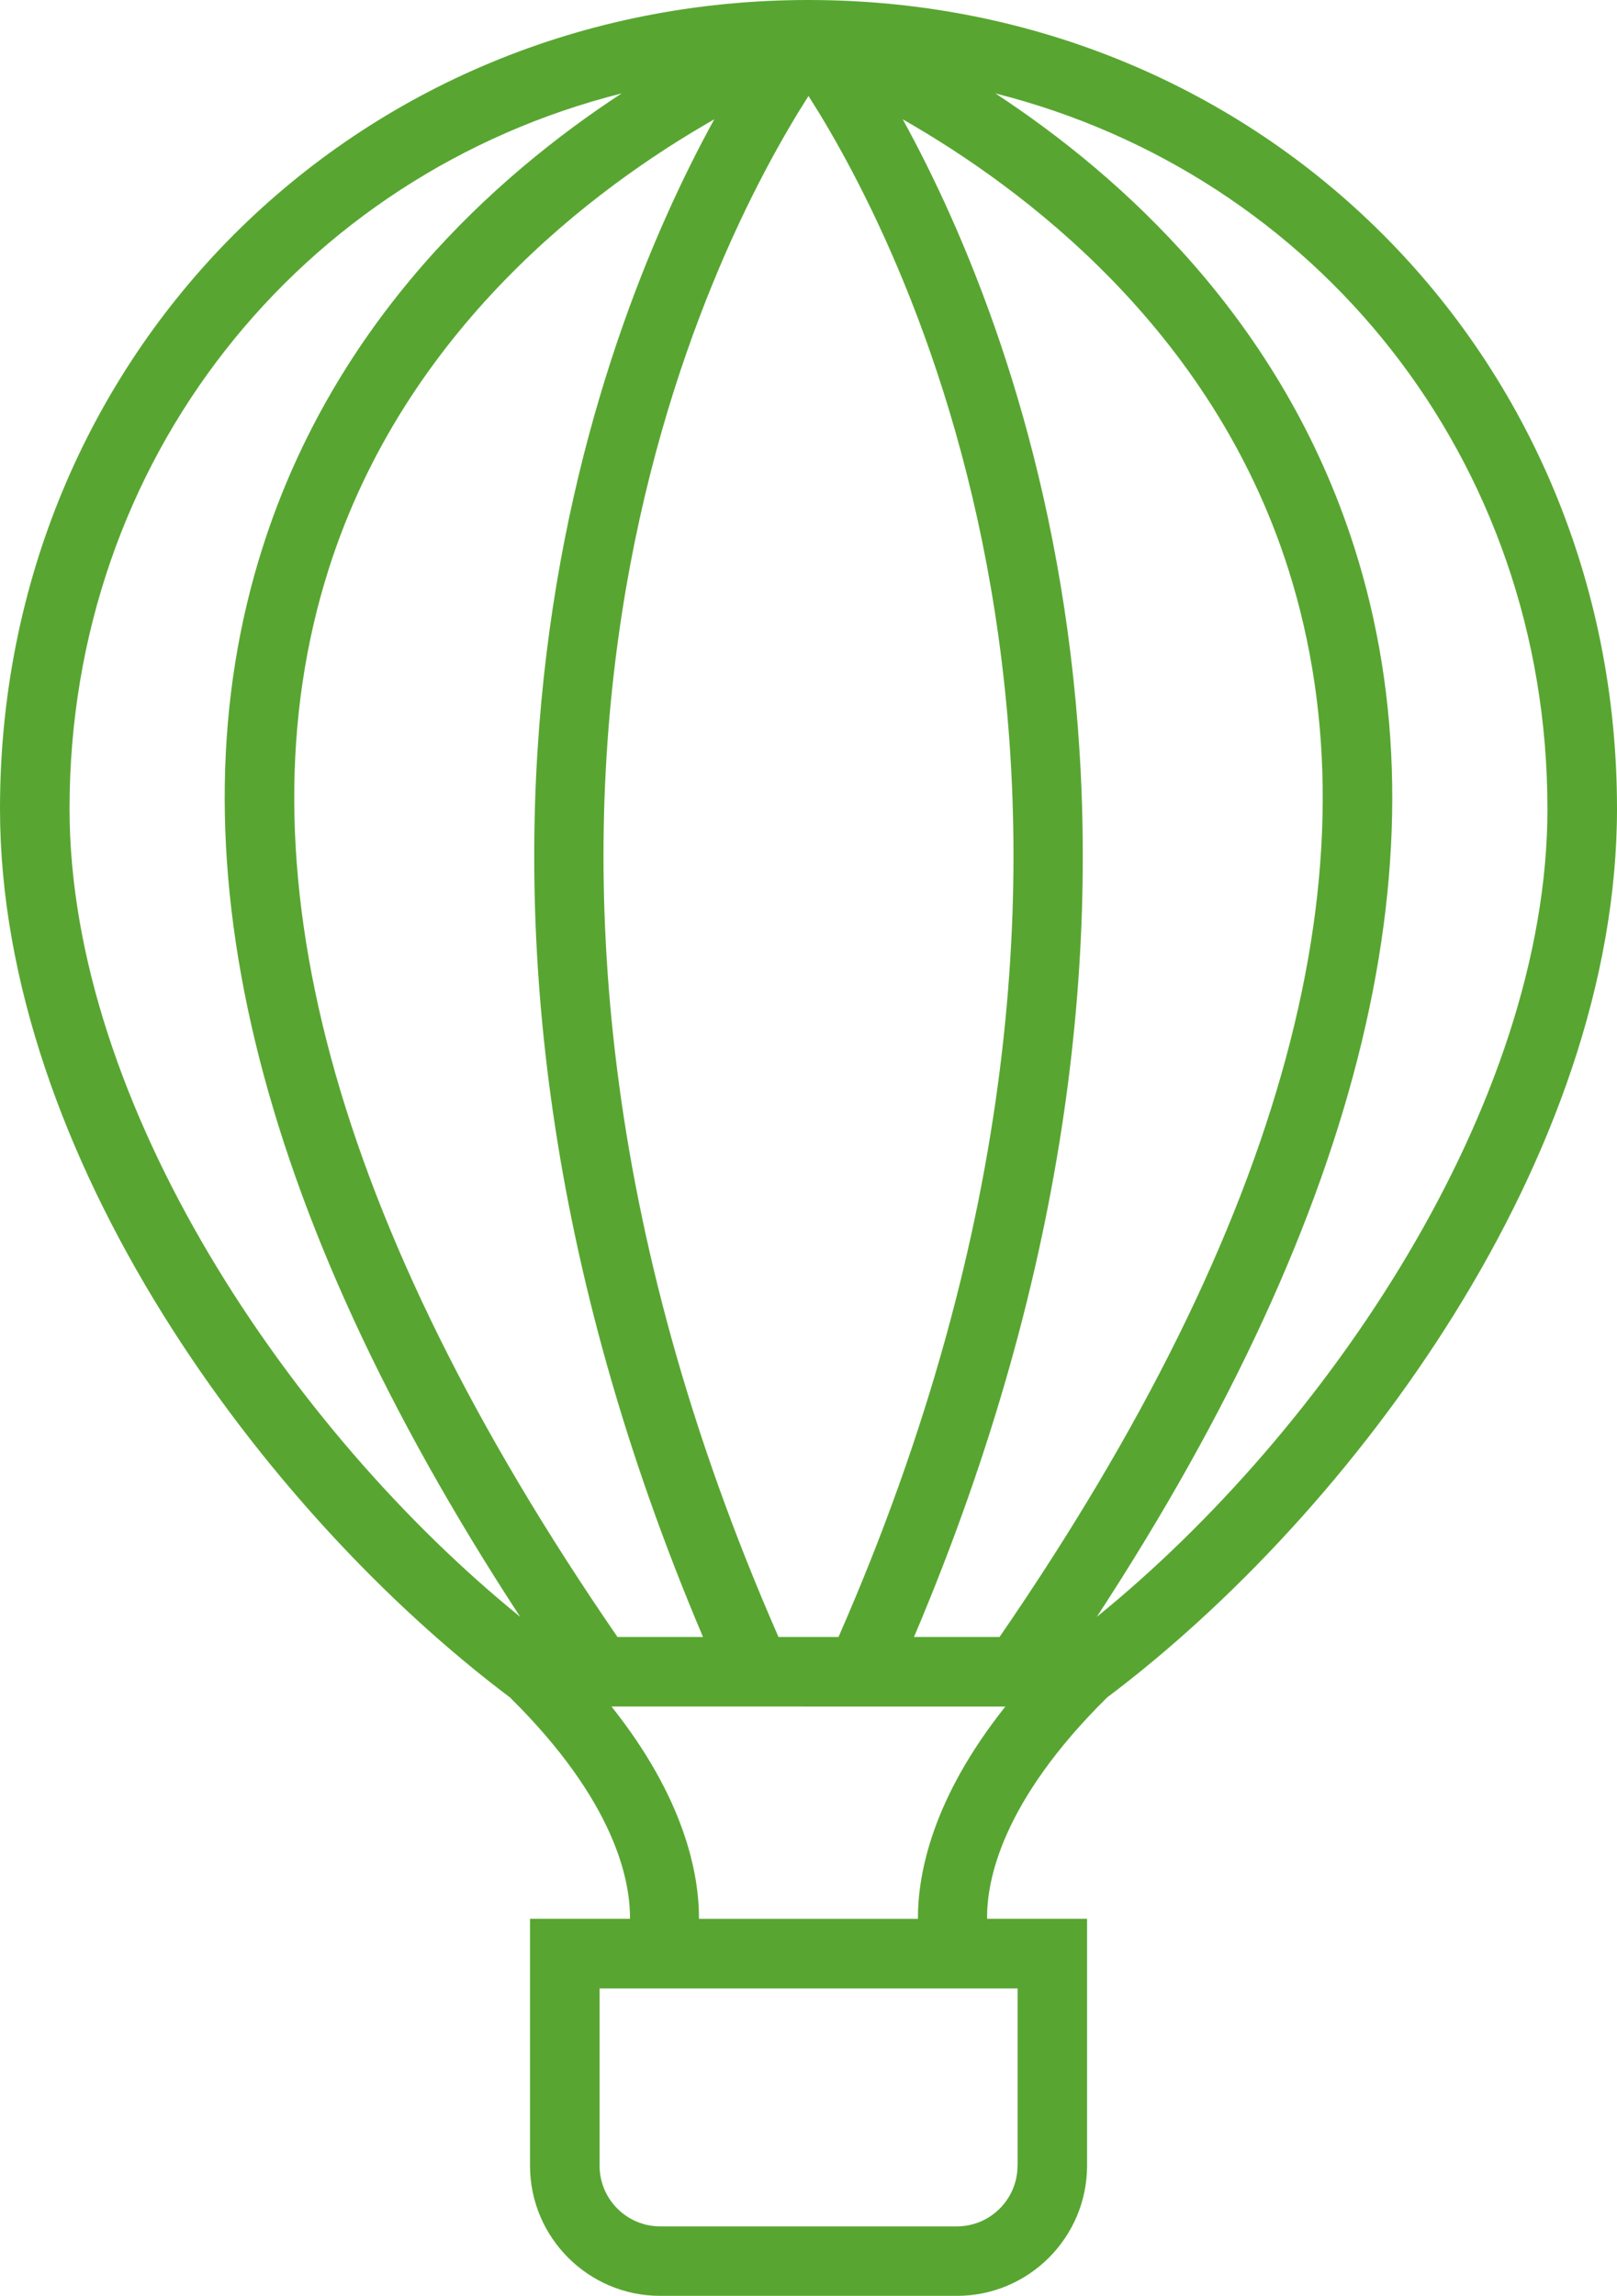 <svg xmlns="http://www.w3.org/2000/svg" xmlns:xlink="http://www.w3.org/1999/xlink" xmlns:xodm="http://www.corel.com/coreldraw/odm/2003" xml:space="preserve" width="190.088mm" height="269.831mm" style="shape-rendering:geometricPrecision; text-rendering:geometricPrecision; image-rendering:optimizeQuality; fill-rule:evenodd; clip-rule:evenodd" viewBox="0 0 3419.96 4854.66"> <defs> <style type="text/css"> .fil0 {fill:#58A631;fill-rule:nonzero} </style> </defs> <g id="Camada_x0020_1">  <path class="fil0" d="M2341.42 3589.43c520.57,-391.54 1078.55,-1144.49 1078.55,-1879.44 0,-958.87 -751.06,-1709.98 -1709.99,-1709.98 -958.93,0 -1709.98,751.06 -1709.98,1709.81 0,734.96 557.98,1488.08 1078.55,1879.44 223.8,220.95 254.63,388.7 253.86,468.07l-211.42 0.06 0 521.99c0,151.88 123.41,275.29 275.17,275.29l627.82 0c151.76,0 275.17,-123.59 275.17,-275.29l0 -521.99 -211.42 0c-1.12,-79.26 29.89,-246.94 253.69,-467.95zm-1035.46 -127.97c-602.9,-876.06 -808.88,-1635.88 -610.6,-2258.55 161.47,-507.25 561.12,-805.75 815.28,-950.58 -254.34,463.1 -699.56,1616.35 -23.79,3209.13l-180.88 0zm340.58 0c-765.5,-1744.61 -138.44,-2943.08 63.45,-3258.5 201.84,315.42 828.89,1513.89 63.45,3258.5l-126.9 0zm262.8 -3209.13c254.16,145.01 653.81,443.33 815.28,950.58 198.11,622.67 -7.81,1382.49 -610.6,2258.55l-180.88 0c675.77,-1592.85 230.54,-2746.21 -23.79,-3209.13zm1363.55 1457.54c0,625.45 -468.25,1315.78 -953.13,1709.04 564.73,-864.17 748.1,-1624.63 544.37,-2262.16 -153.3,-480.15 -491.92,-784.26 -758.93,-959.22 678.55,171.18 1167.63,773.31 1167.63,1512.35l0.06 0zm-3125.8 0c0,-739.04 488.91,-1341.17 1167.63,-1512.35 -267.18,174.79 -605.74,478.9 -759.04,959.22 -203.61,637.71 -20.18,1398.17 544.54,2262.16 -484.88,-393.25 -953.13,-1083.4 -953.13,-1709.04zm2004.98 2869.62c0,70.61 -57.47,128.26 -128.08,128.26l-627.82 0c-70.61,0 -128.09,-57.65 -128.09,-128.26l0 -374.73 884.17 0 0 374.73 -0.18 0zm-673.69 -521.99c0.18,-95.71 -30.54,-254.81 -185.09,-449.01l833.09 0.06c-154.54,194.02 -185.26,353.13 -184.97,449.01l-463.04 -0.06z"></path> </g> </svg>